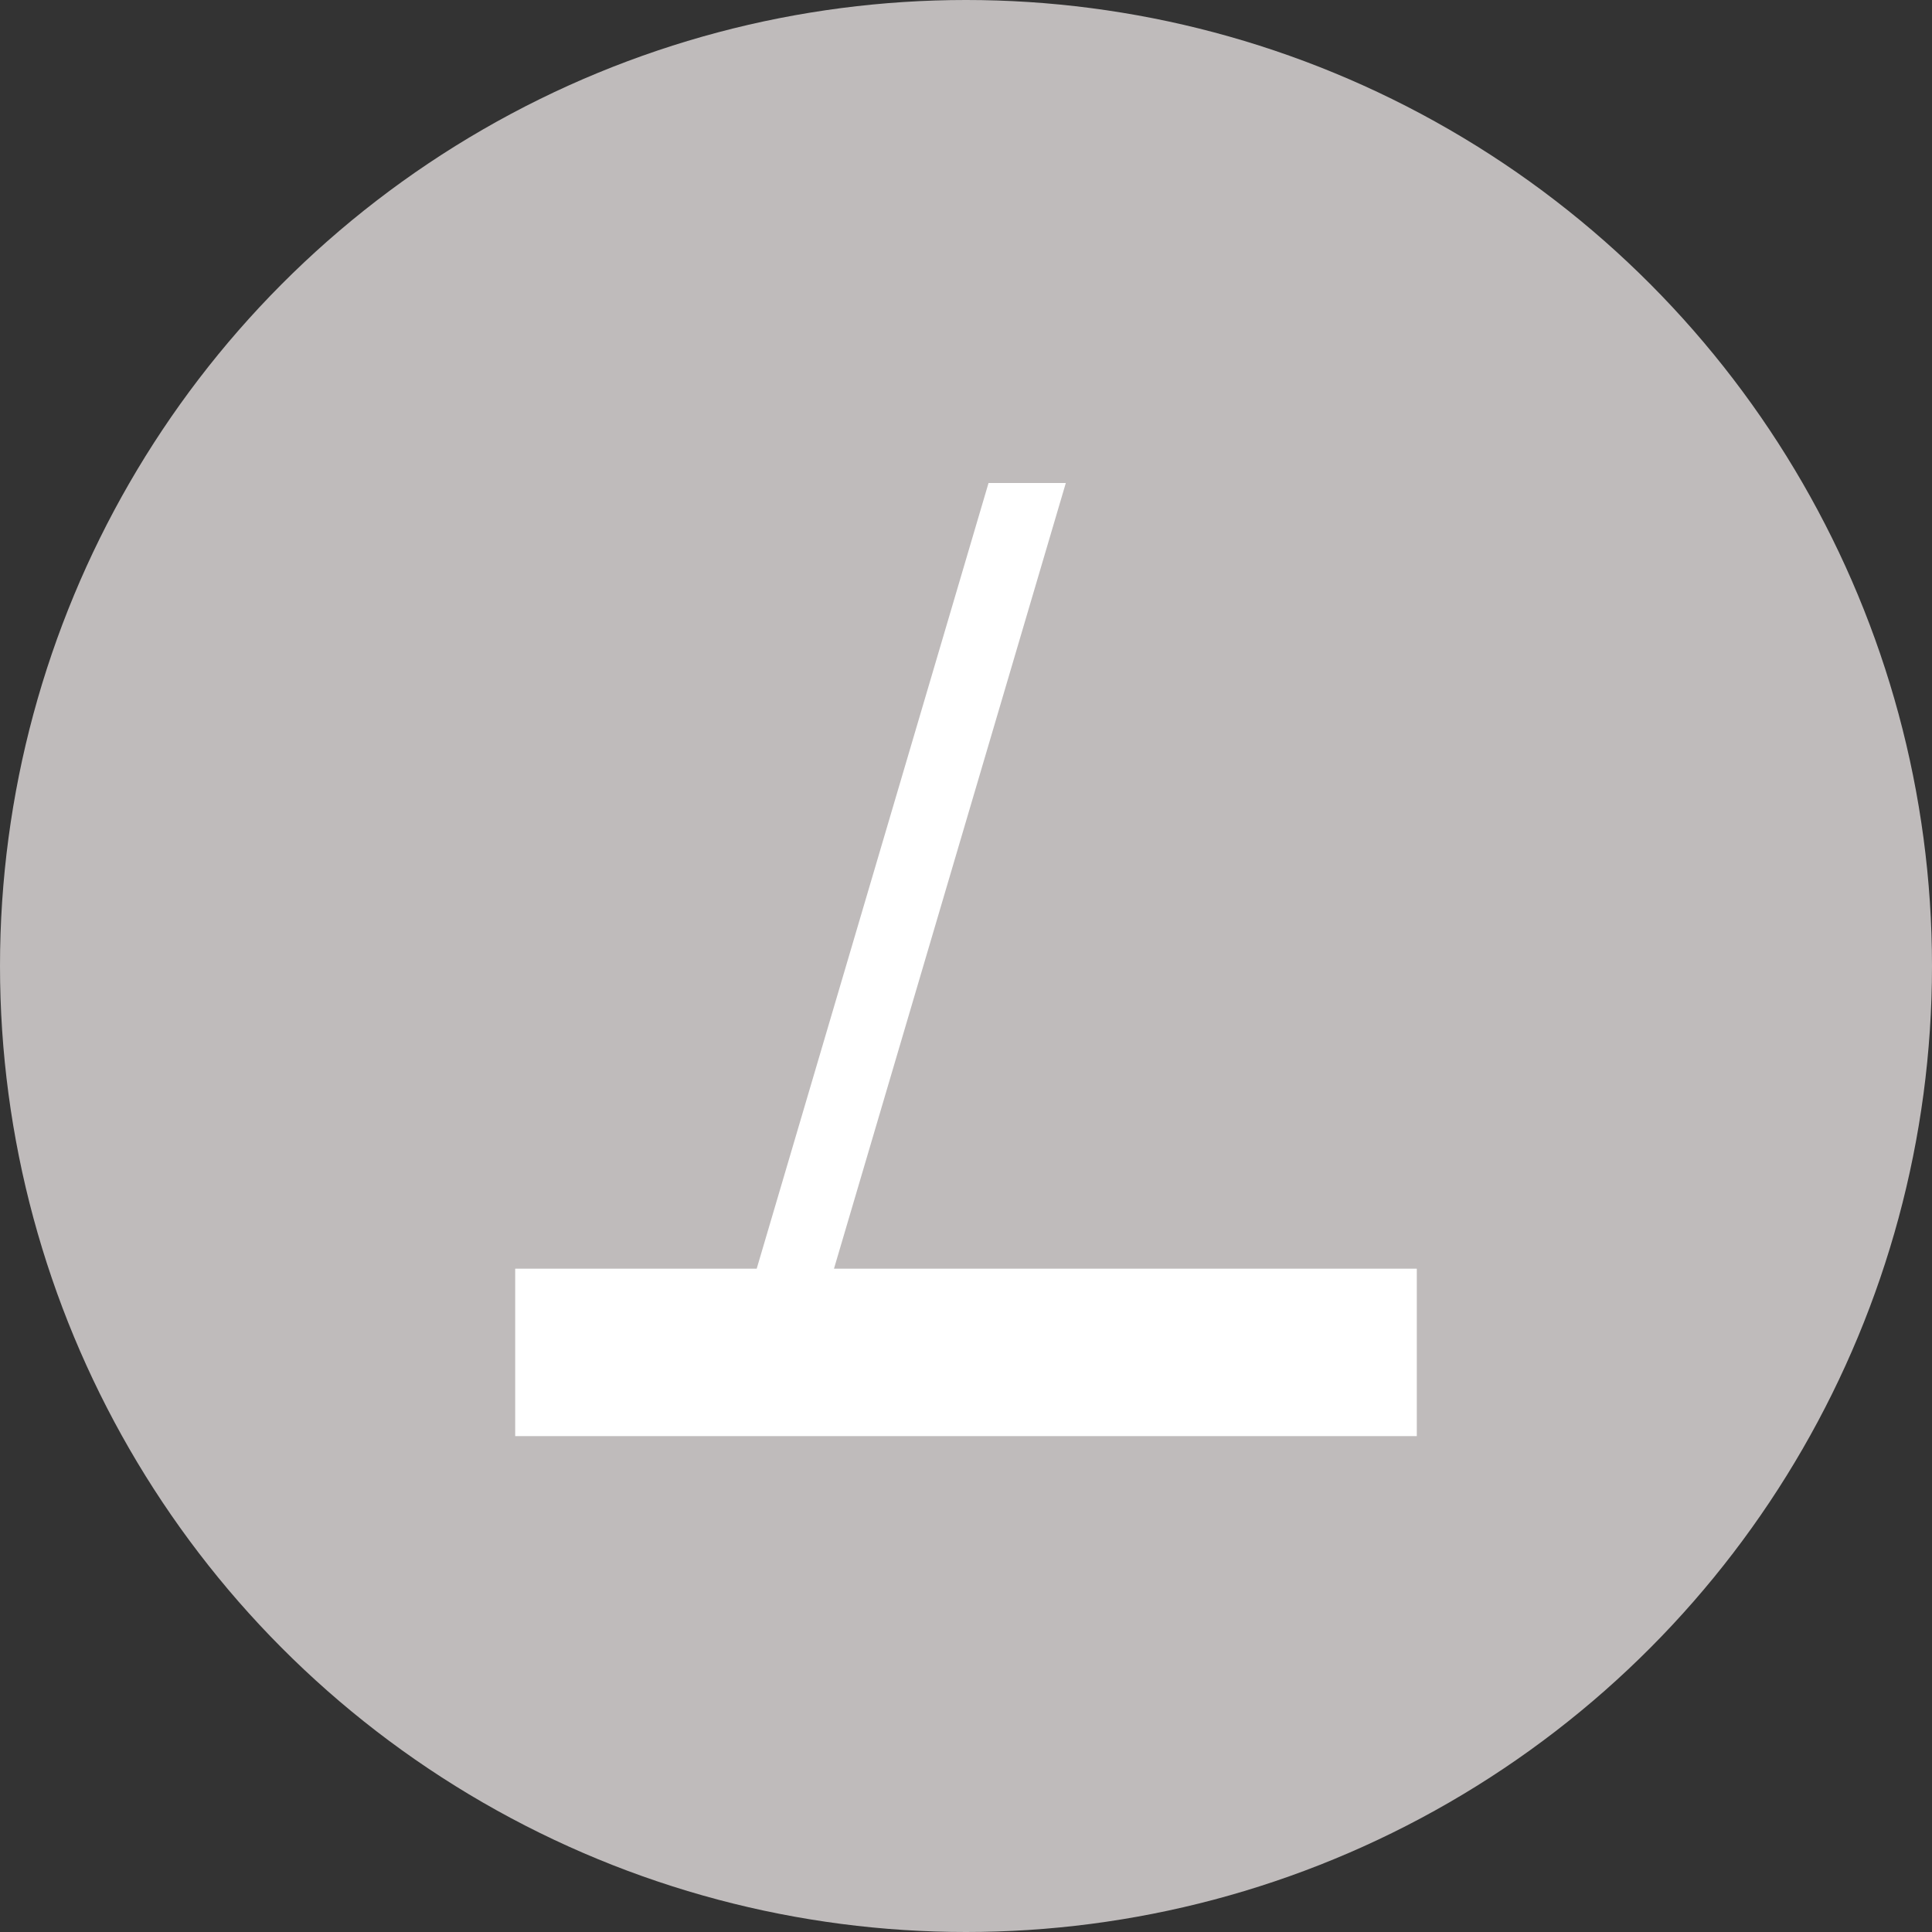 <svg width="60" height="60" viewBox="0 0 60 60" xmlns="http://www.w3.org/2000/svg">
  <rect x="0" y="0" width="60" height="60" fill="#333333" stroke="none"/>
  <!-- Litecoin Circle Background -->
  <circle cx="30" cy="30" r="30" fill="#BFBBBB"/>
  
  <!-- Litecoin Symbol -->
  <g fill="white">
    <path d="M30.7,15 L23.5,39.4 L16,39.4 L16,44.6 L44,44.6 L44,39.4 L25.9,39.4 L33.1,15 L30.7,15 Z"/>
  </g>
</svg>

